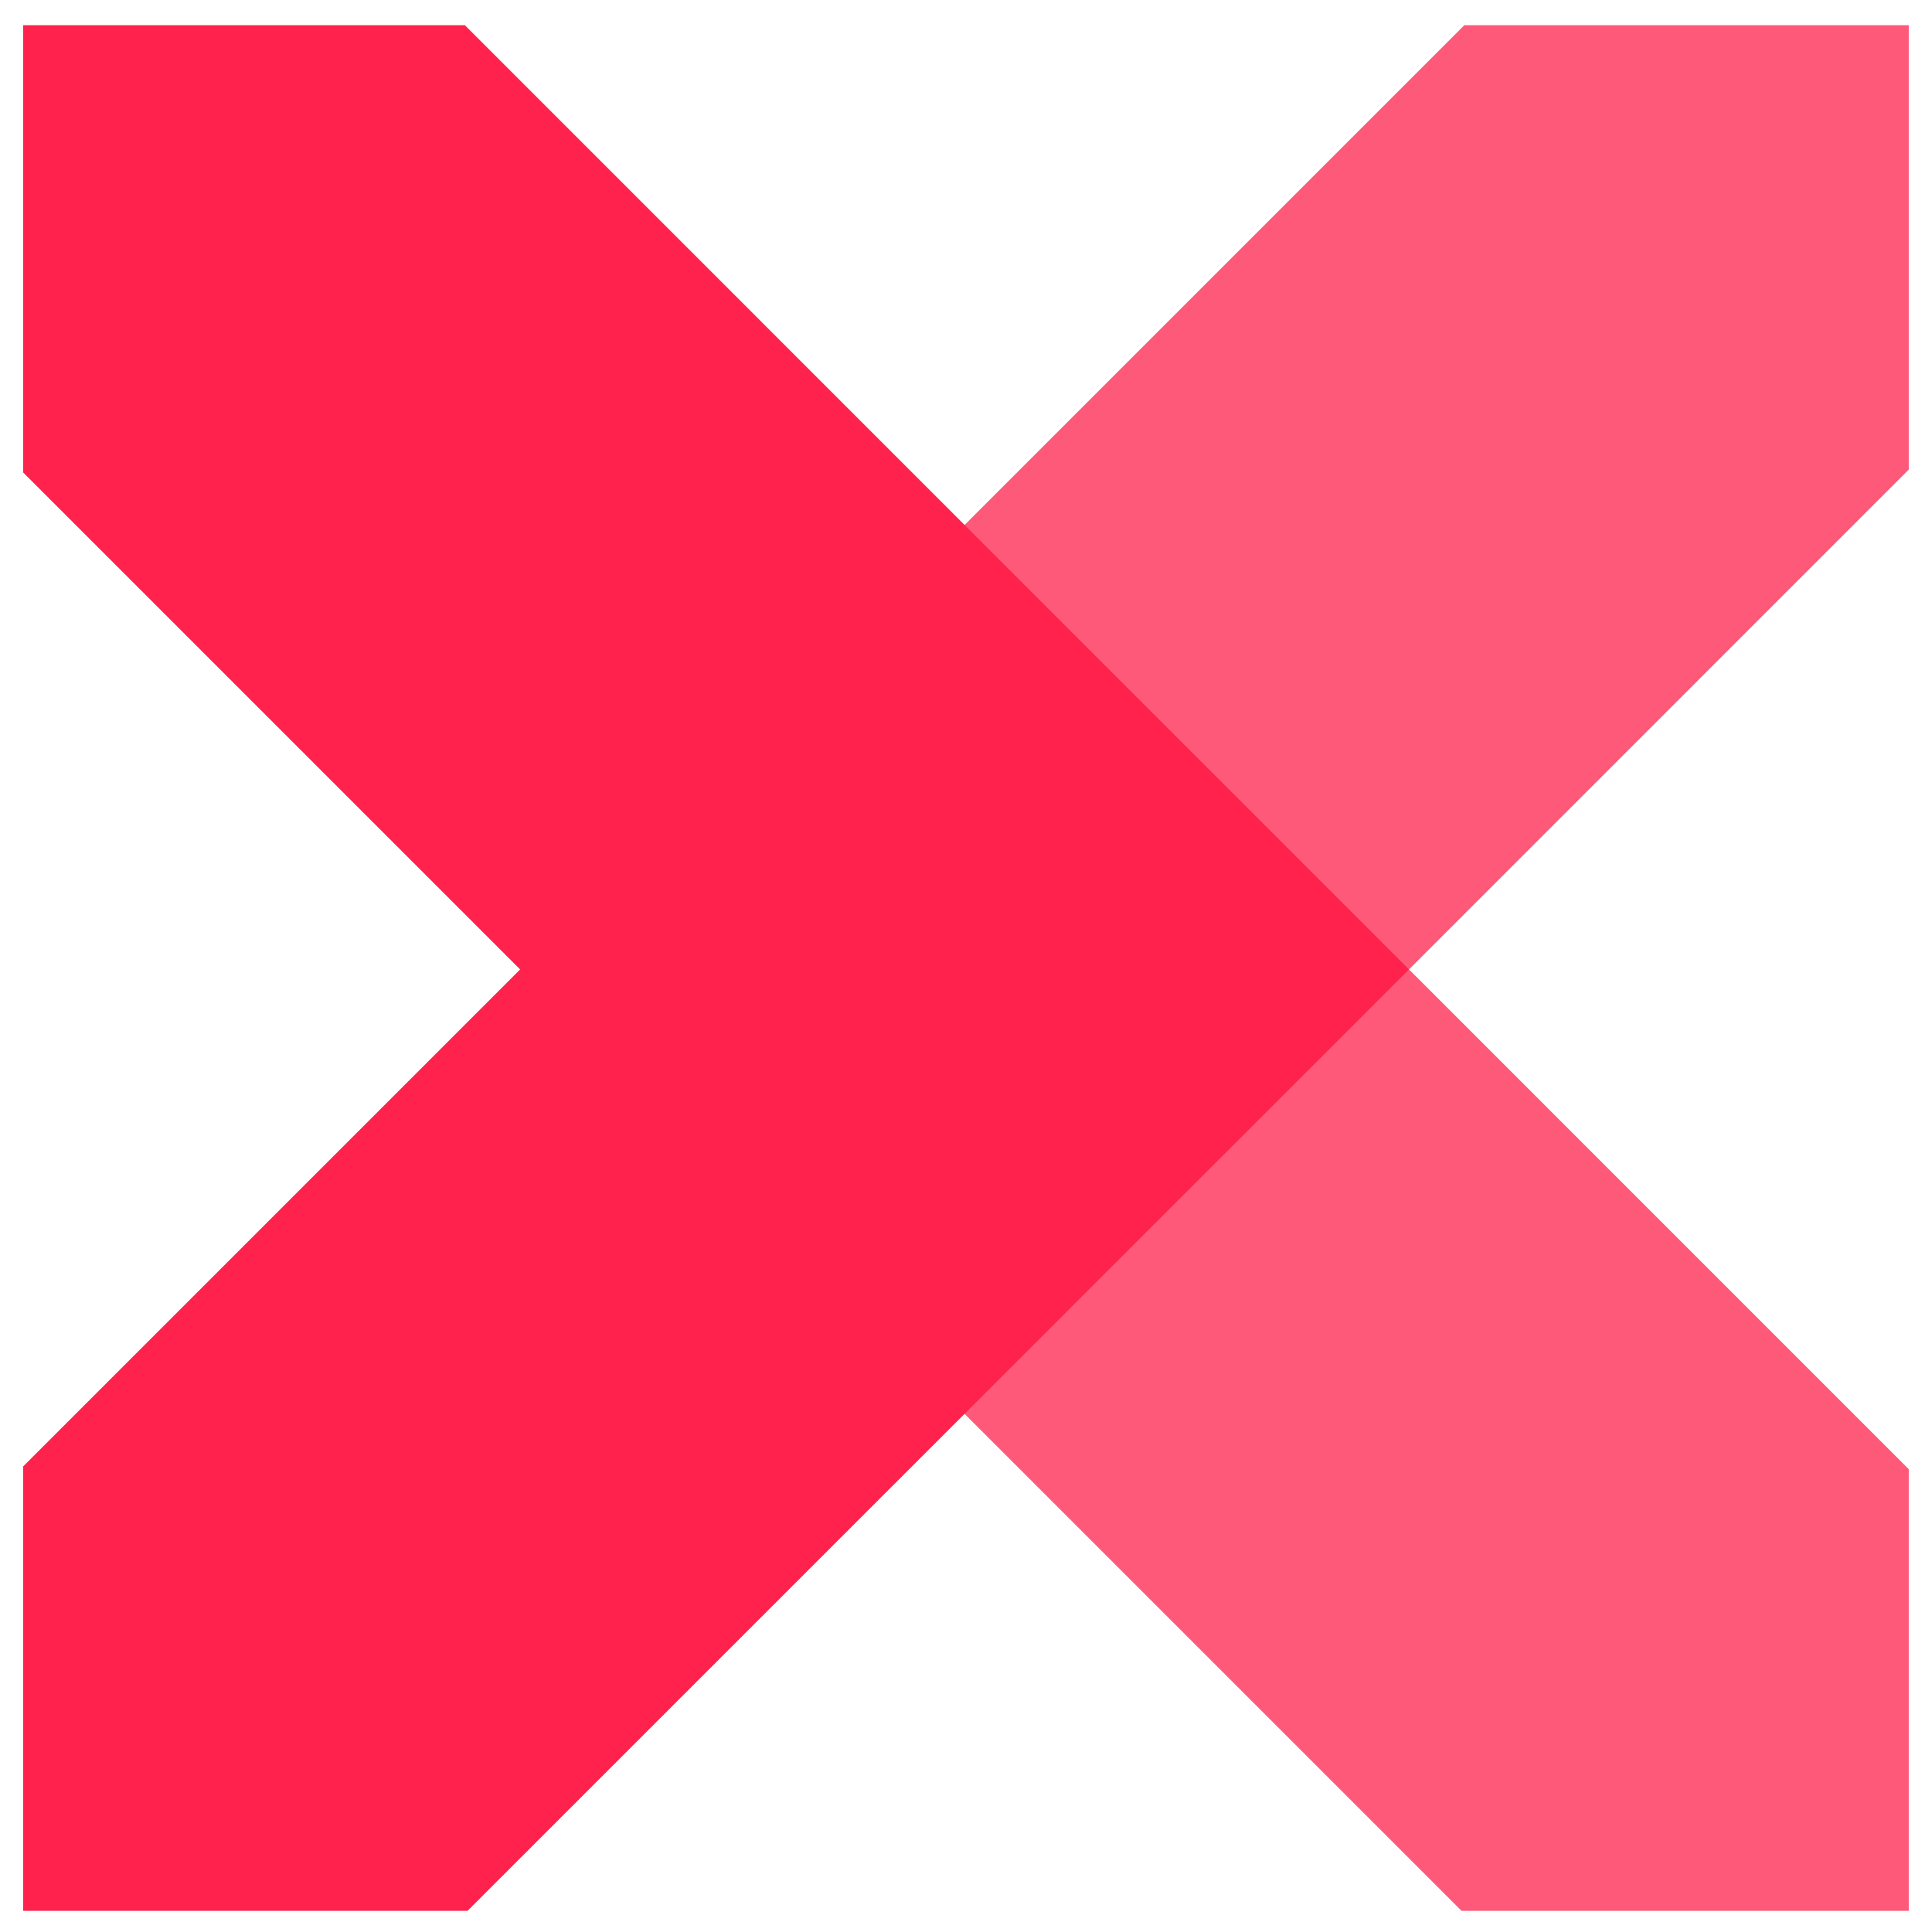 <?xml version="1.0" encoding="UTF-8" standalone="no"?><!DOCTYPE svg PUBLIC "-//W3C//DTD SVG 1.1//EN" "http://www.w3.org/Graphics/SVG/1.1/DTD/svg11.dtd"><svg width="100%" height="100%" viewBox="0 0 36 36" version="1.1" xmlns="http://www.w3.org/2000/svg" xmlns:xlink="http://www.w3.org/1999/xlink" xml:space="preserve" xmlns:serif="http://www.serif.com/" style="fill-rule:evenodd;clip-rule:evenodd;stroke-linejoin:round;stroke-miterlimit:2;"><rect id="logo_OXQ_X" x="0" y="0" width="36" height="36" style="fill:none;"/><g id="X"><g id="X-down"><path d="M9.692,18.064l17.594,-17.595l8.281,0l0,8.282l-9.312,9.313l9.312,9.313l0,8.228l-8.334,0l-17.541,-17.541Z" style="fill:rgb(255, 34, 76);fill-opacity:0.75;"/></g><g id="X-up"><path d="M0.432,8.804l-0,-8.335l8.229,0l17.594,17.595l-17.542,17.541l-8.281,0l-0,-8.281l9.26,-9.26l-9.26,-9.26Z" style="fill:rgb(255, 34, 76)"/></g></g></svg>